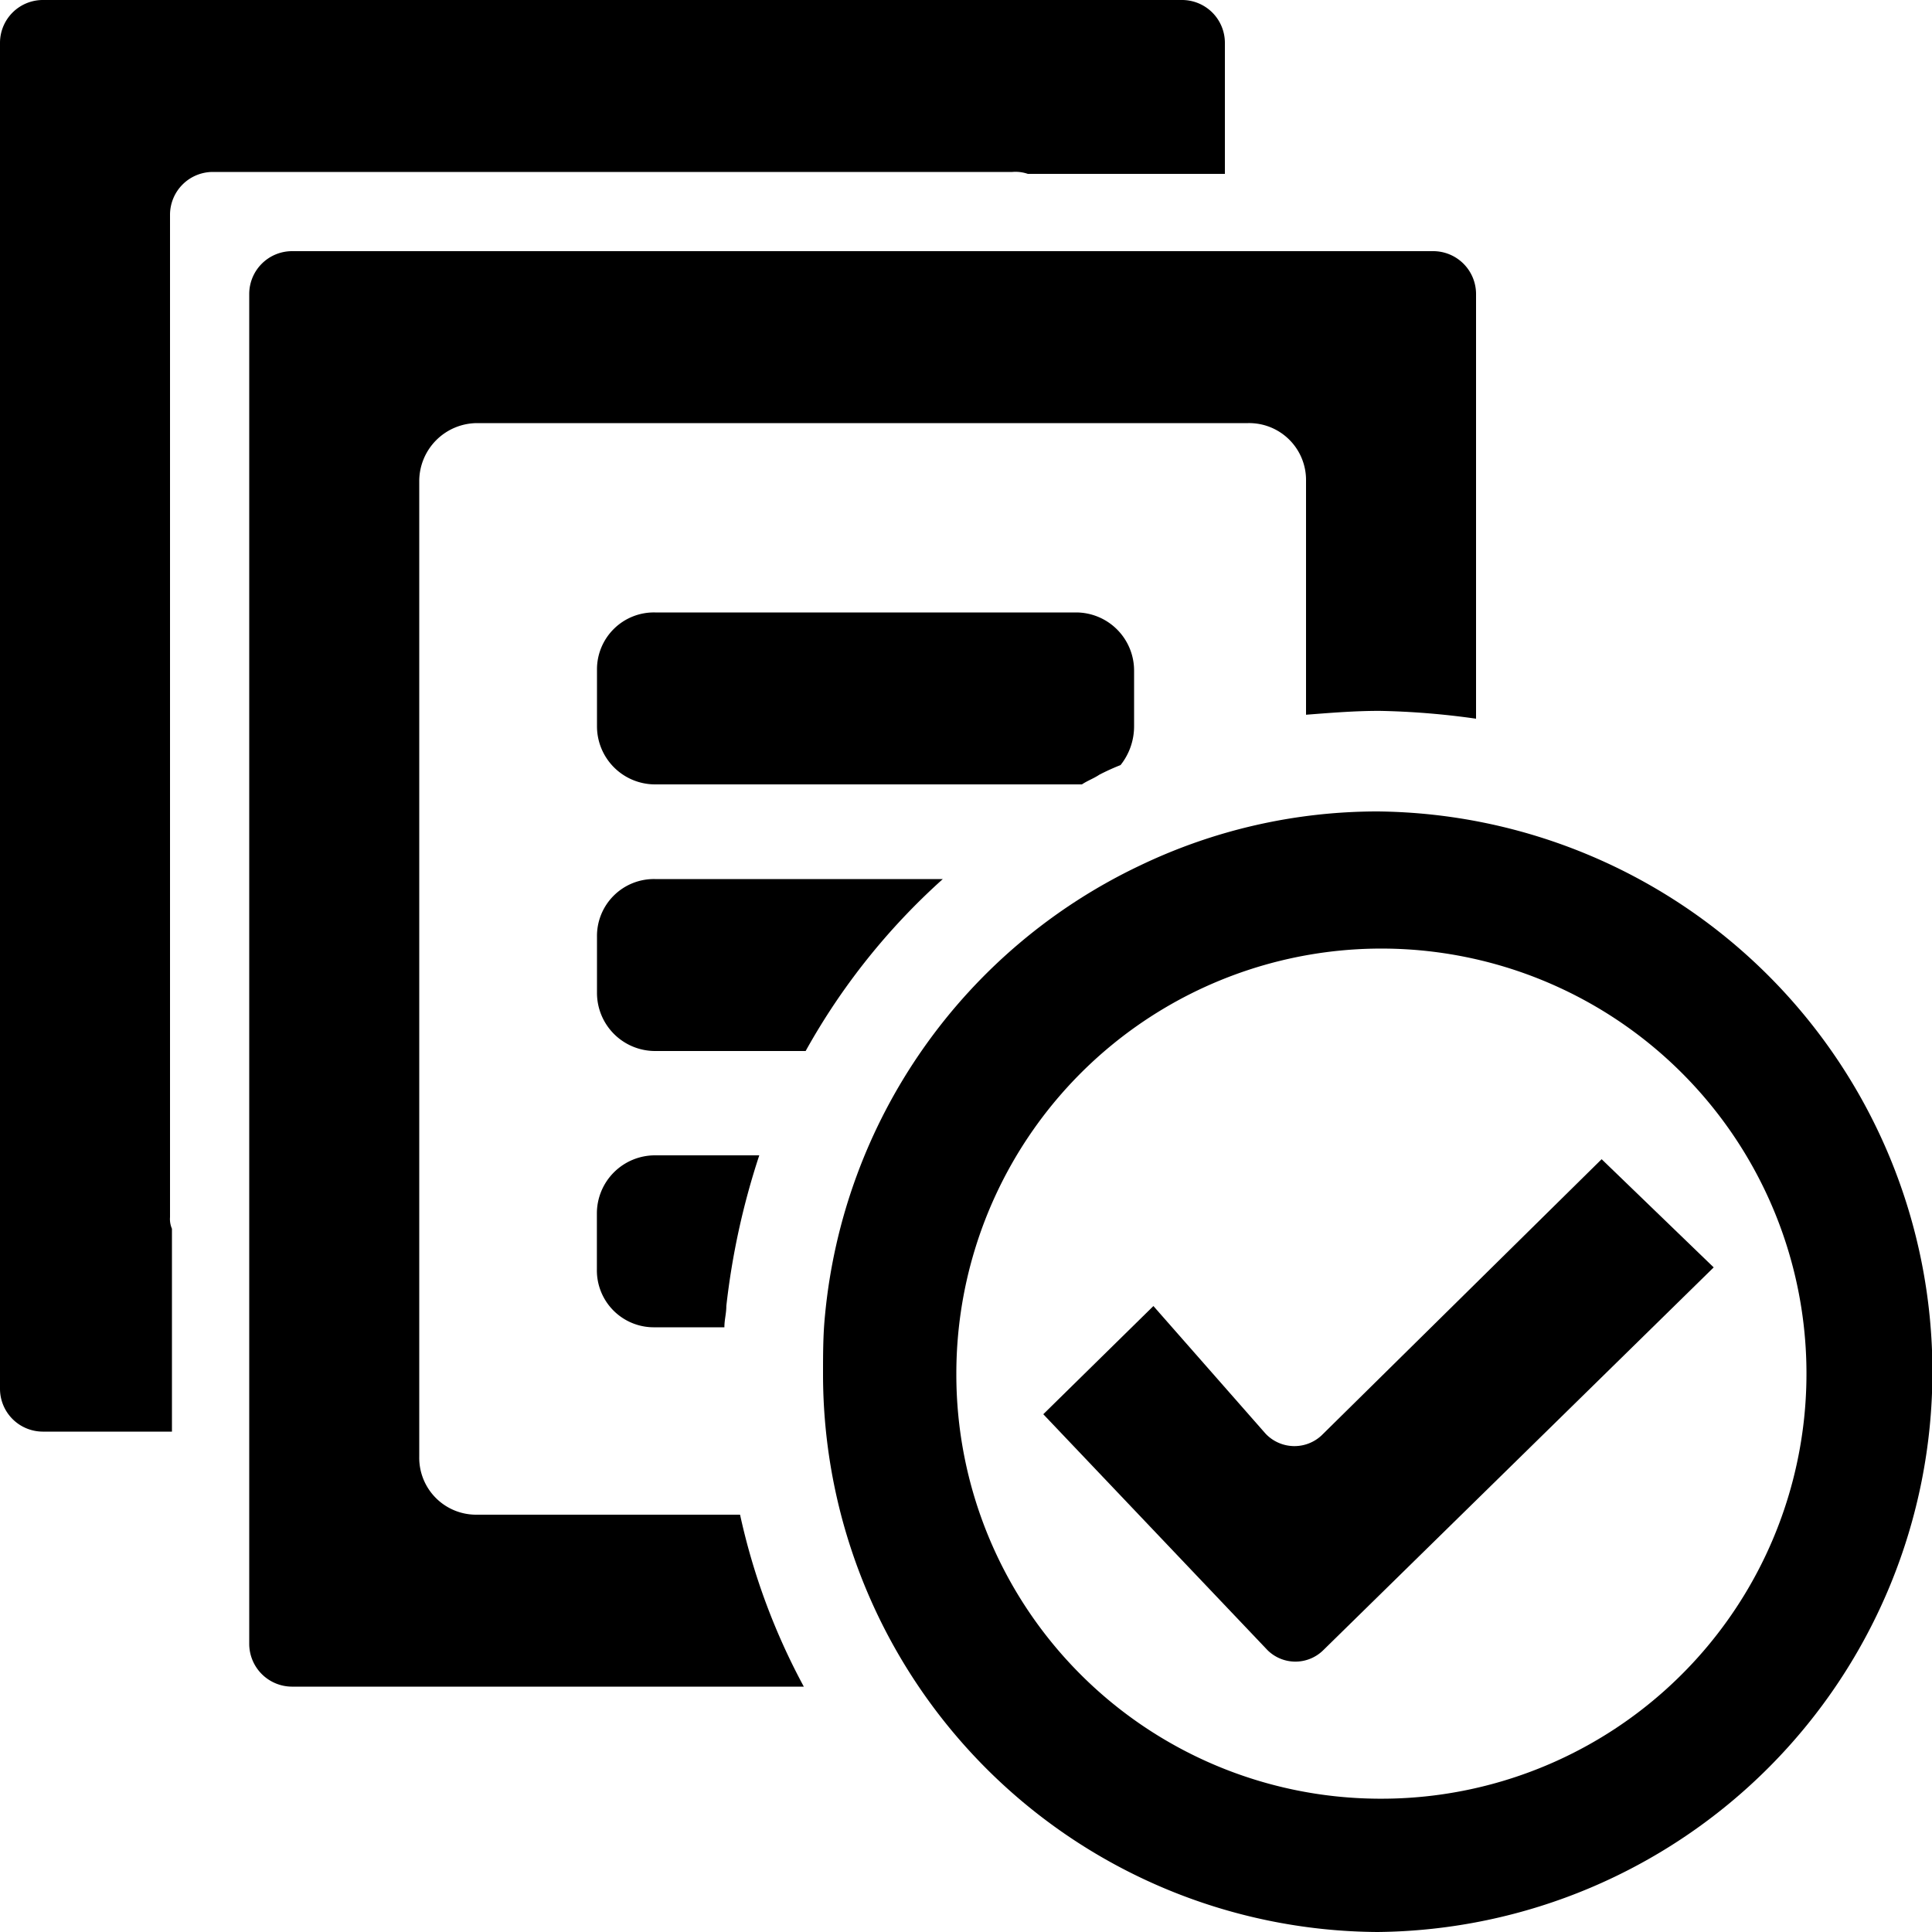 <svg id="Group_48" data-name="Group 48" xmlns="http://www.w3.org/2000/svg" xmlns:xlink="http://www.w3.org/1999/xlink" width="74" height="74" viewBox="0 0 74 74">
  <defs>
    <clipPath id="clip-path">
      <rect id="Rectangle_93" data-name="Rectangle 93" width="74" height="74"/>
    </clipPath>
  </defs>
  <g id="Group_47" data-name="Group 47" clip-path="url(#clip-path)">
    <path id="Path_90" data-name="Path 90" d="M8.14,6.586A1.642,1.642,0,0,0,6.512,8.214V46.62a.939.939,0,0,0,.074.444v7.77H1.628A1.642,1.642,0,0,1,0,53.206V1.628A1.642,1.642,0,0,1,1.628,0h43.66a1.642,1.642,0,0,1,1.628,1.628V6.66H39.368a1.443,1.443,0,0,0-.592-.074Z" transform="translate(0 0)"/>
    <path id="Path_91" data-name="Path 91" d="M63.838,79.814a16.281,16.281,0,1,0-16.132-16.28,16.249,16.249,0,0,0,16.132,16.28m0,5.106a21.461,21.461,0,0,0,0-42.92,21.047,21.047,0,0,0-9.1,2.072A21.278,21.278,0,0,0,42.674,61.314c-.074.74-.074,1.48-.074,2.22A21.365,21.365,0,0,0,63.838,84.92" transform="translate(-11.076 -10.92)" fill-rule="evenodd"/>
    <path id="Path_92" data-name="Path 92" d="M79.678,64.144,64.73,78.8a1.519,1.519,0,0,1-2.146,0L54,69.768l4.218-4.144,4.292,4.884a1.521,1.521,0,0,0,2.146.074L75.386,60Z" transform="translate(-14.04 -15.6)" fill-rule="evenodd"/>
    <path id="Path_93" data-name="Path 93" d="M21.632,19.586a2.226,2.226,0,0,0-2.22,2.22v37.37a2.18,2.18,0,0,0,2.22,2.22H31.7a25.117,25.117,0,0,0,2.442,6.586H14.528A1.642,1.642,0,0,1,12.9,66.354V14.628A1.642,1.642,0,0,1,14.528,13H58.262a1.642,1.642,0,0,1,1.628,1.628v16.28a29.957,29.957,0,0,0-3.7-.3c-.962,0-1.85.074-2.812.148V21.806a2.18,2.18,0,0,0-2.22-2.22Z" transform="translate(-3.354 -3.38)"/>
    <path id="Path_94" data-name="Path 94" d="M50.954,37.546a8.683,8.683,0,0,0-.814.37c-.222.148-.444.222-.666.37H33.12a2.226,2.226,0,0,1-2.22-2.22V33.92a2.18,2.18,0,0,1,2.22-2.22H49.252a2.226,2.226,0,0,1,2.22,2.22v2.146a2.383,2.383,0,0,1-.518,1.48" transform="translate(-8.034 -8.242)"/>
    <path id="Path_95" data-name="Path 95" d="M44.146,45.5a25.452,25.452,0,0,0-5.254,6.586H33.12a2.226,2.226,0,0,1-2.22-2.22V47.72a2.18,2.18,0,0,1,2.22-2.22Z" transform="translate(-8.034 -11.83)"/>
    <path id="Path_96" data-name="Path 96" d="M37.116,59.8h-4a2.226,2.226,0,0,0-2.22,2.22v2.146a2.18,2.18,0,0,0,2.22,2.22h2.664c0-.3.074-.518.074-.814A28.525,28.525,0,0,1,37.116,59.8" transform="translate(-8.034 -15.548)"/>
  </g>
</svg>
